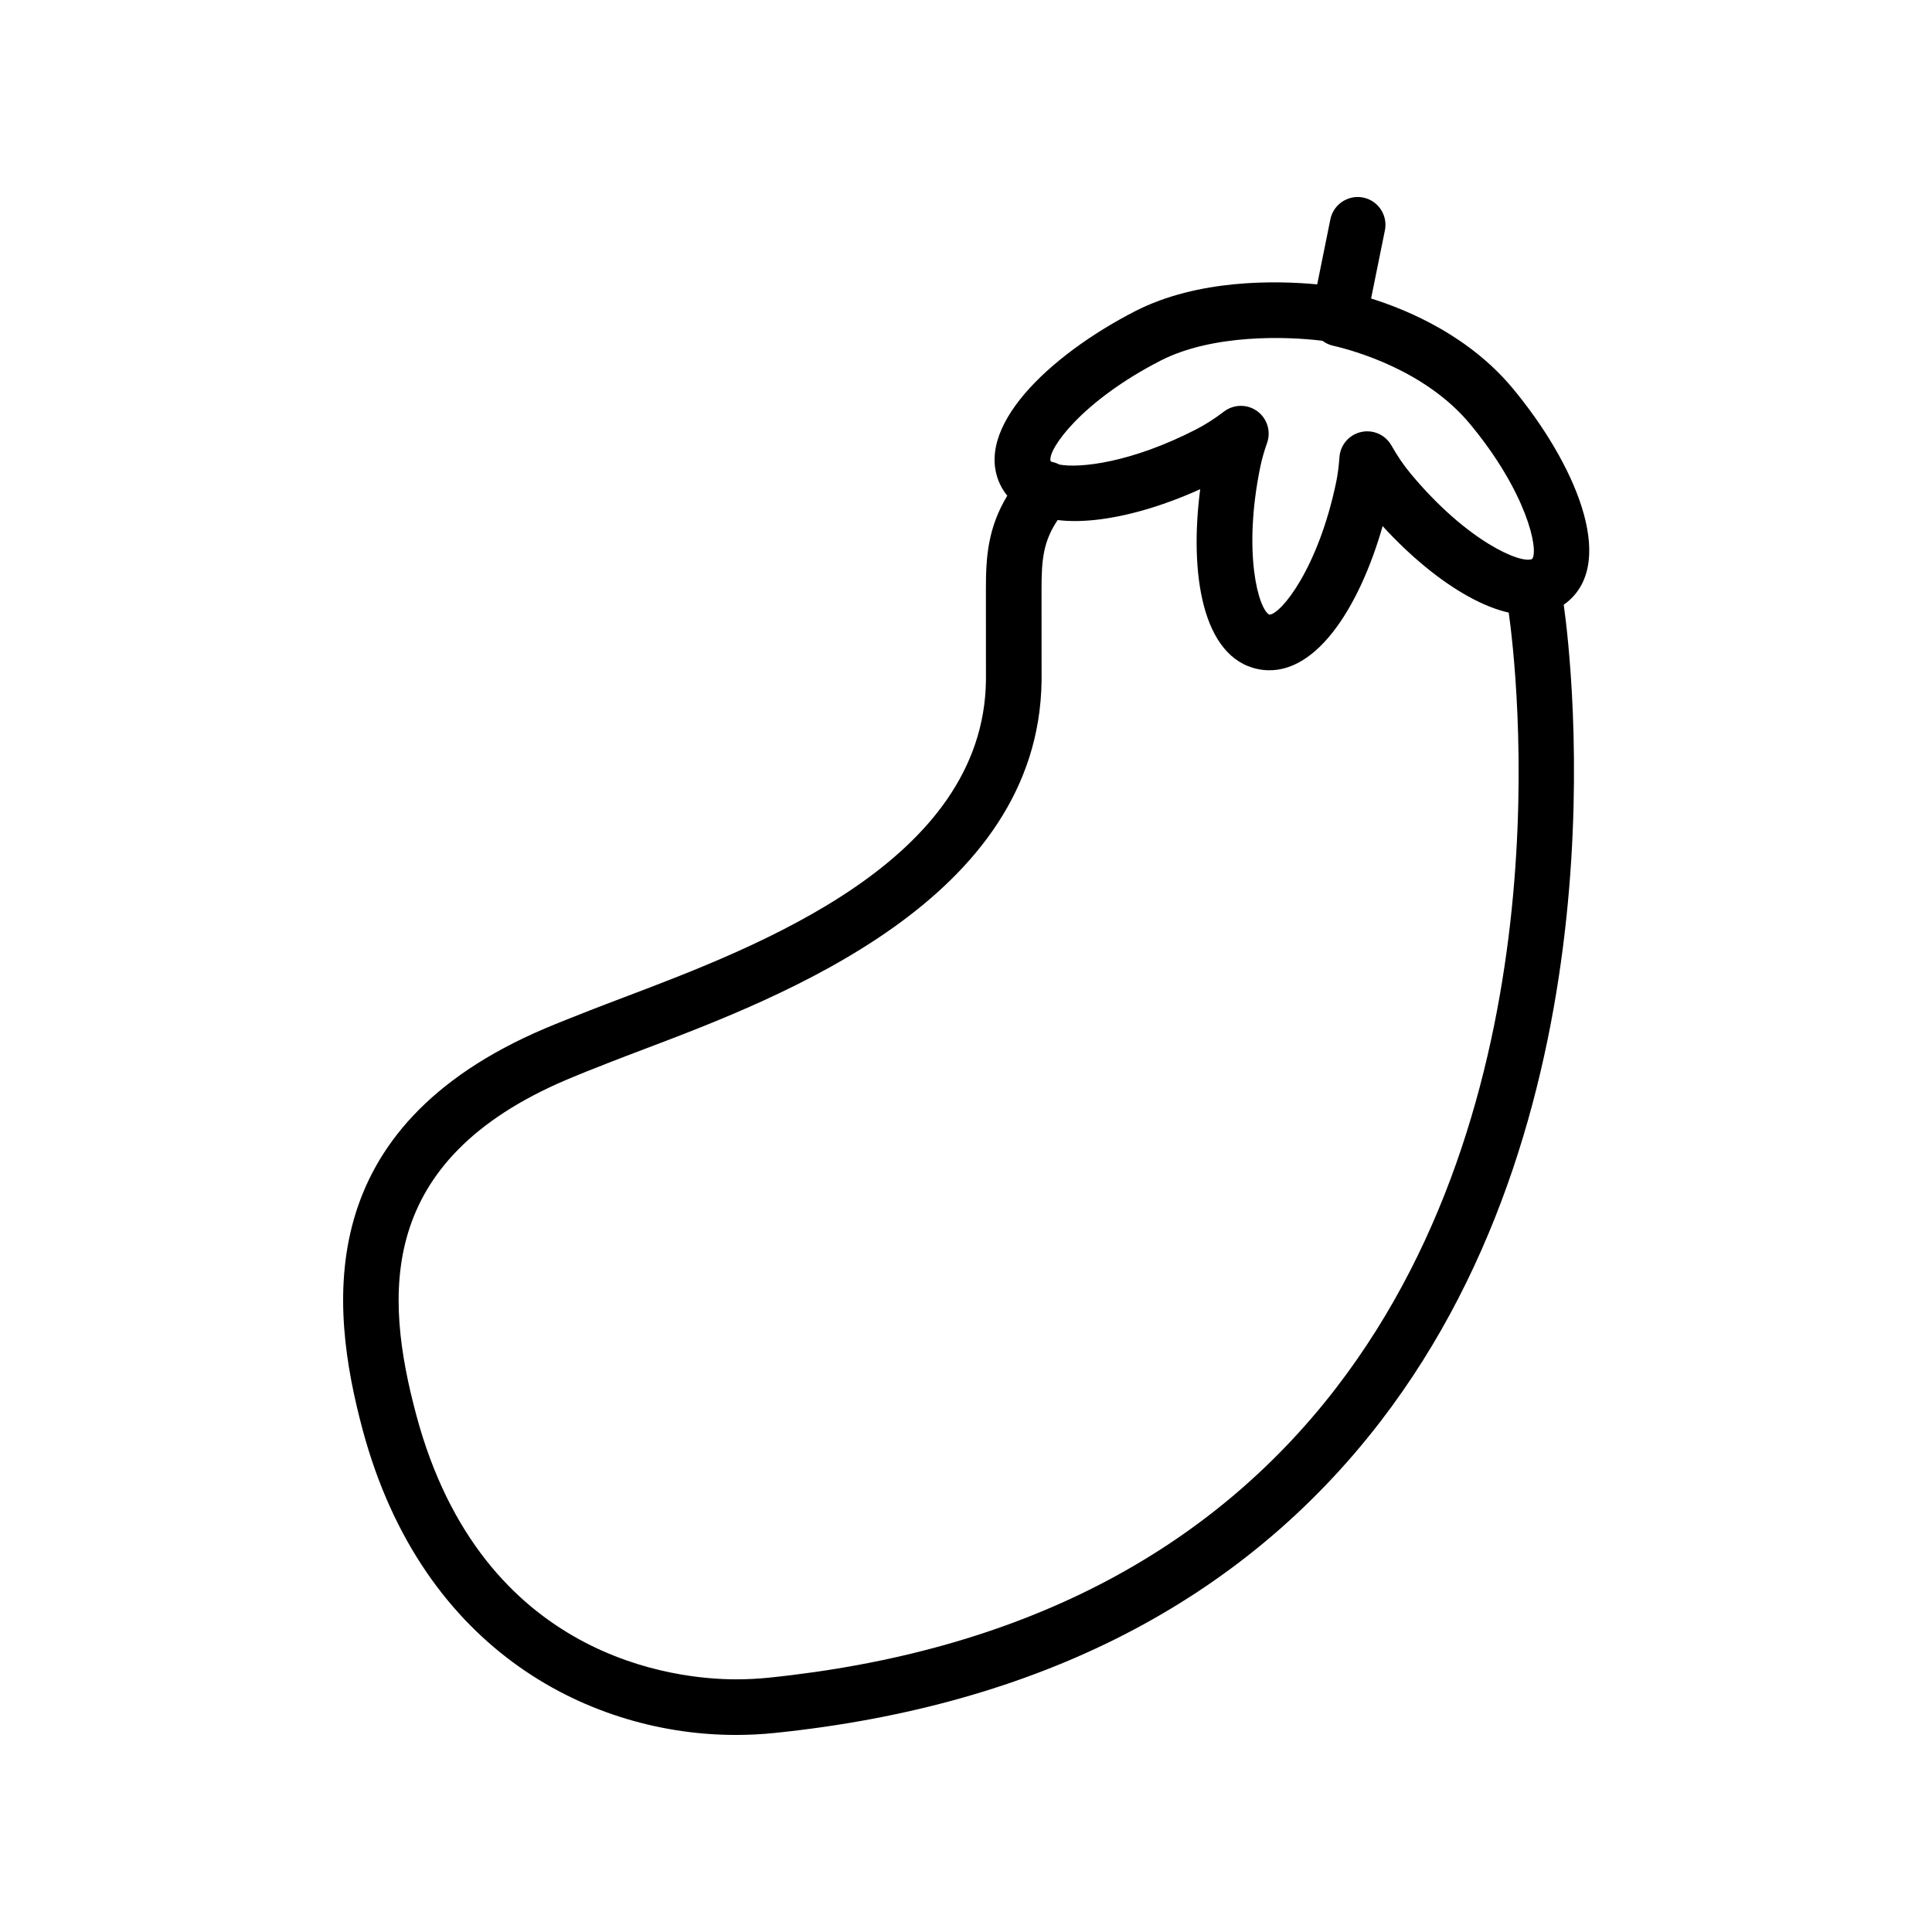 <?xml version="1.0" encoding="UTF-8"?>
<!-- Uploaded to: ICON Repo, www.iconrepo.com, Generator: ICON Repo Mixer Tools -->
<svg fill="#000000" width="800px" height="800px" version="1.1" viewBox="144 144 512 512" xmlns="http://www.w3.org/2000/svg">
 <path d="m559.41 303.5c13.203-10.969 1.734-37.016-14.516-56.574-11.418-13.719-27.23-20.586-37.543-23.82l3.664-18.066c0.805-3.988-1.773-7.879-5.762-8.688-3.945-0.801-7.875 1.77-8.688 5.758l-3.492 17.25c-10.77-1.008-31.523-1.473-48.262 7.113-22.609 11.613-43.383 31.066-35.555 46.336 0.402 0.781 0.945 1.656 1.684 2.551-5.16 8.551-5.664 16.309-5.664 24.625l0.012 24.355c-0.656 47.871-60.285 70.461-95.922 83.961-3.289 1.25-6.348 2.41-9.109 3.492-4.203 1.648-8.188 3.219-11.859 4.769-61.781 26.277-57.152 73.27-48.297 106.33 16.012 59.641 61.582 80.887 98.895 80.887h0.023c3.422 0 6.871-0.176 10.262-0.523 69.914-7.188 123.93-34.953 160.54-82.527 64.418-83.719 50.836-200.38 48.582-216.48 0.379-0.25 0.707-0.504 1.004-0.75zm-61.258 208.24c-34.051 44.238-84.645 70.102-150.37 76.859-2.887 0.297-5.836 0.441-8.762 0.441h-0.02c-15.48 0-67.238-5.059-84.66-69.965-8.566-31.965-10.531-67.531 39.816-88.941 3.551-1.508 7.41-3.027 11.492-4.625 2.711-1.062 5.715-2.203 8.941-3.426 36.57-13.855 104.64-39.641 105.44-97.645l-0.012-24.453c0-7.699 0.48-12.539 4.273-18.168 2.777 0.344 6.031 0.371 9.82-0.02 8.434-0.883 18.184-3.738 27.957-8.156-2.906 22.273 0.5 44.598 15.285 47.672 14.828 3.027 26.875-16.199 33.059-37.891 7.285 7.957 15.18 14.461 22.625 18.594 4.09 2.273 7.668 3.629 10.793 4.328 2.082 14.828 15.27 126.18-45.68 205.39zm51.887-219.61c-2.887 1.43-17.25-4.613-32.242-22.66-1.82-2.195-3.473-4.621-5.059-7.422-1.598-2.828-4.848-4.273-8.035-3.562-3.176 0.715-5.5 3.426-5.734 6.664-0.176 2.445-0.457 4.602-0.852 6.543-4.777 23.008-14.672 35.082-17.707 35.195-2.871-1.344-7.148-16.363-2.379-39.359 0.395-1.895 0.969-3.91 1.762-6.156 1.082-3.074 0.02-6.492-2.613-8.41-1.293-0.941-2.82-1.41-4.336-1.41-1.578 0-3.148 0.504-4.469 1.508-2.519 1.918-4.961 3.481-7.465 4.766-17.141 8.797-30.742 10.305-36.152 9.285-0.664-0.352-1.367-0.594-2.082-0.73-0.105-0.082-0.203-0.16-0.277-0.246-0.75-3.078 8.254-15.828 29.141-26.555 13.828-7.094 33.43-6.457 42.934-5.269 0.82 0.625 1.777 1.074 2.812 1.309 5.516 1.266 24.434 6.492 36.27 20.723 15.012 18.082 18.293 33.336 16.484 35.789z"/>
</svg>